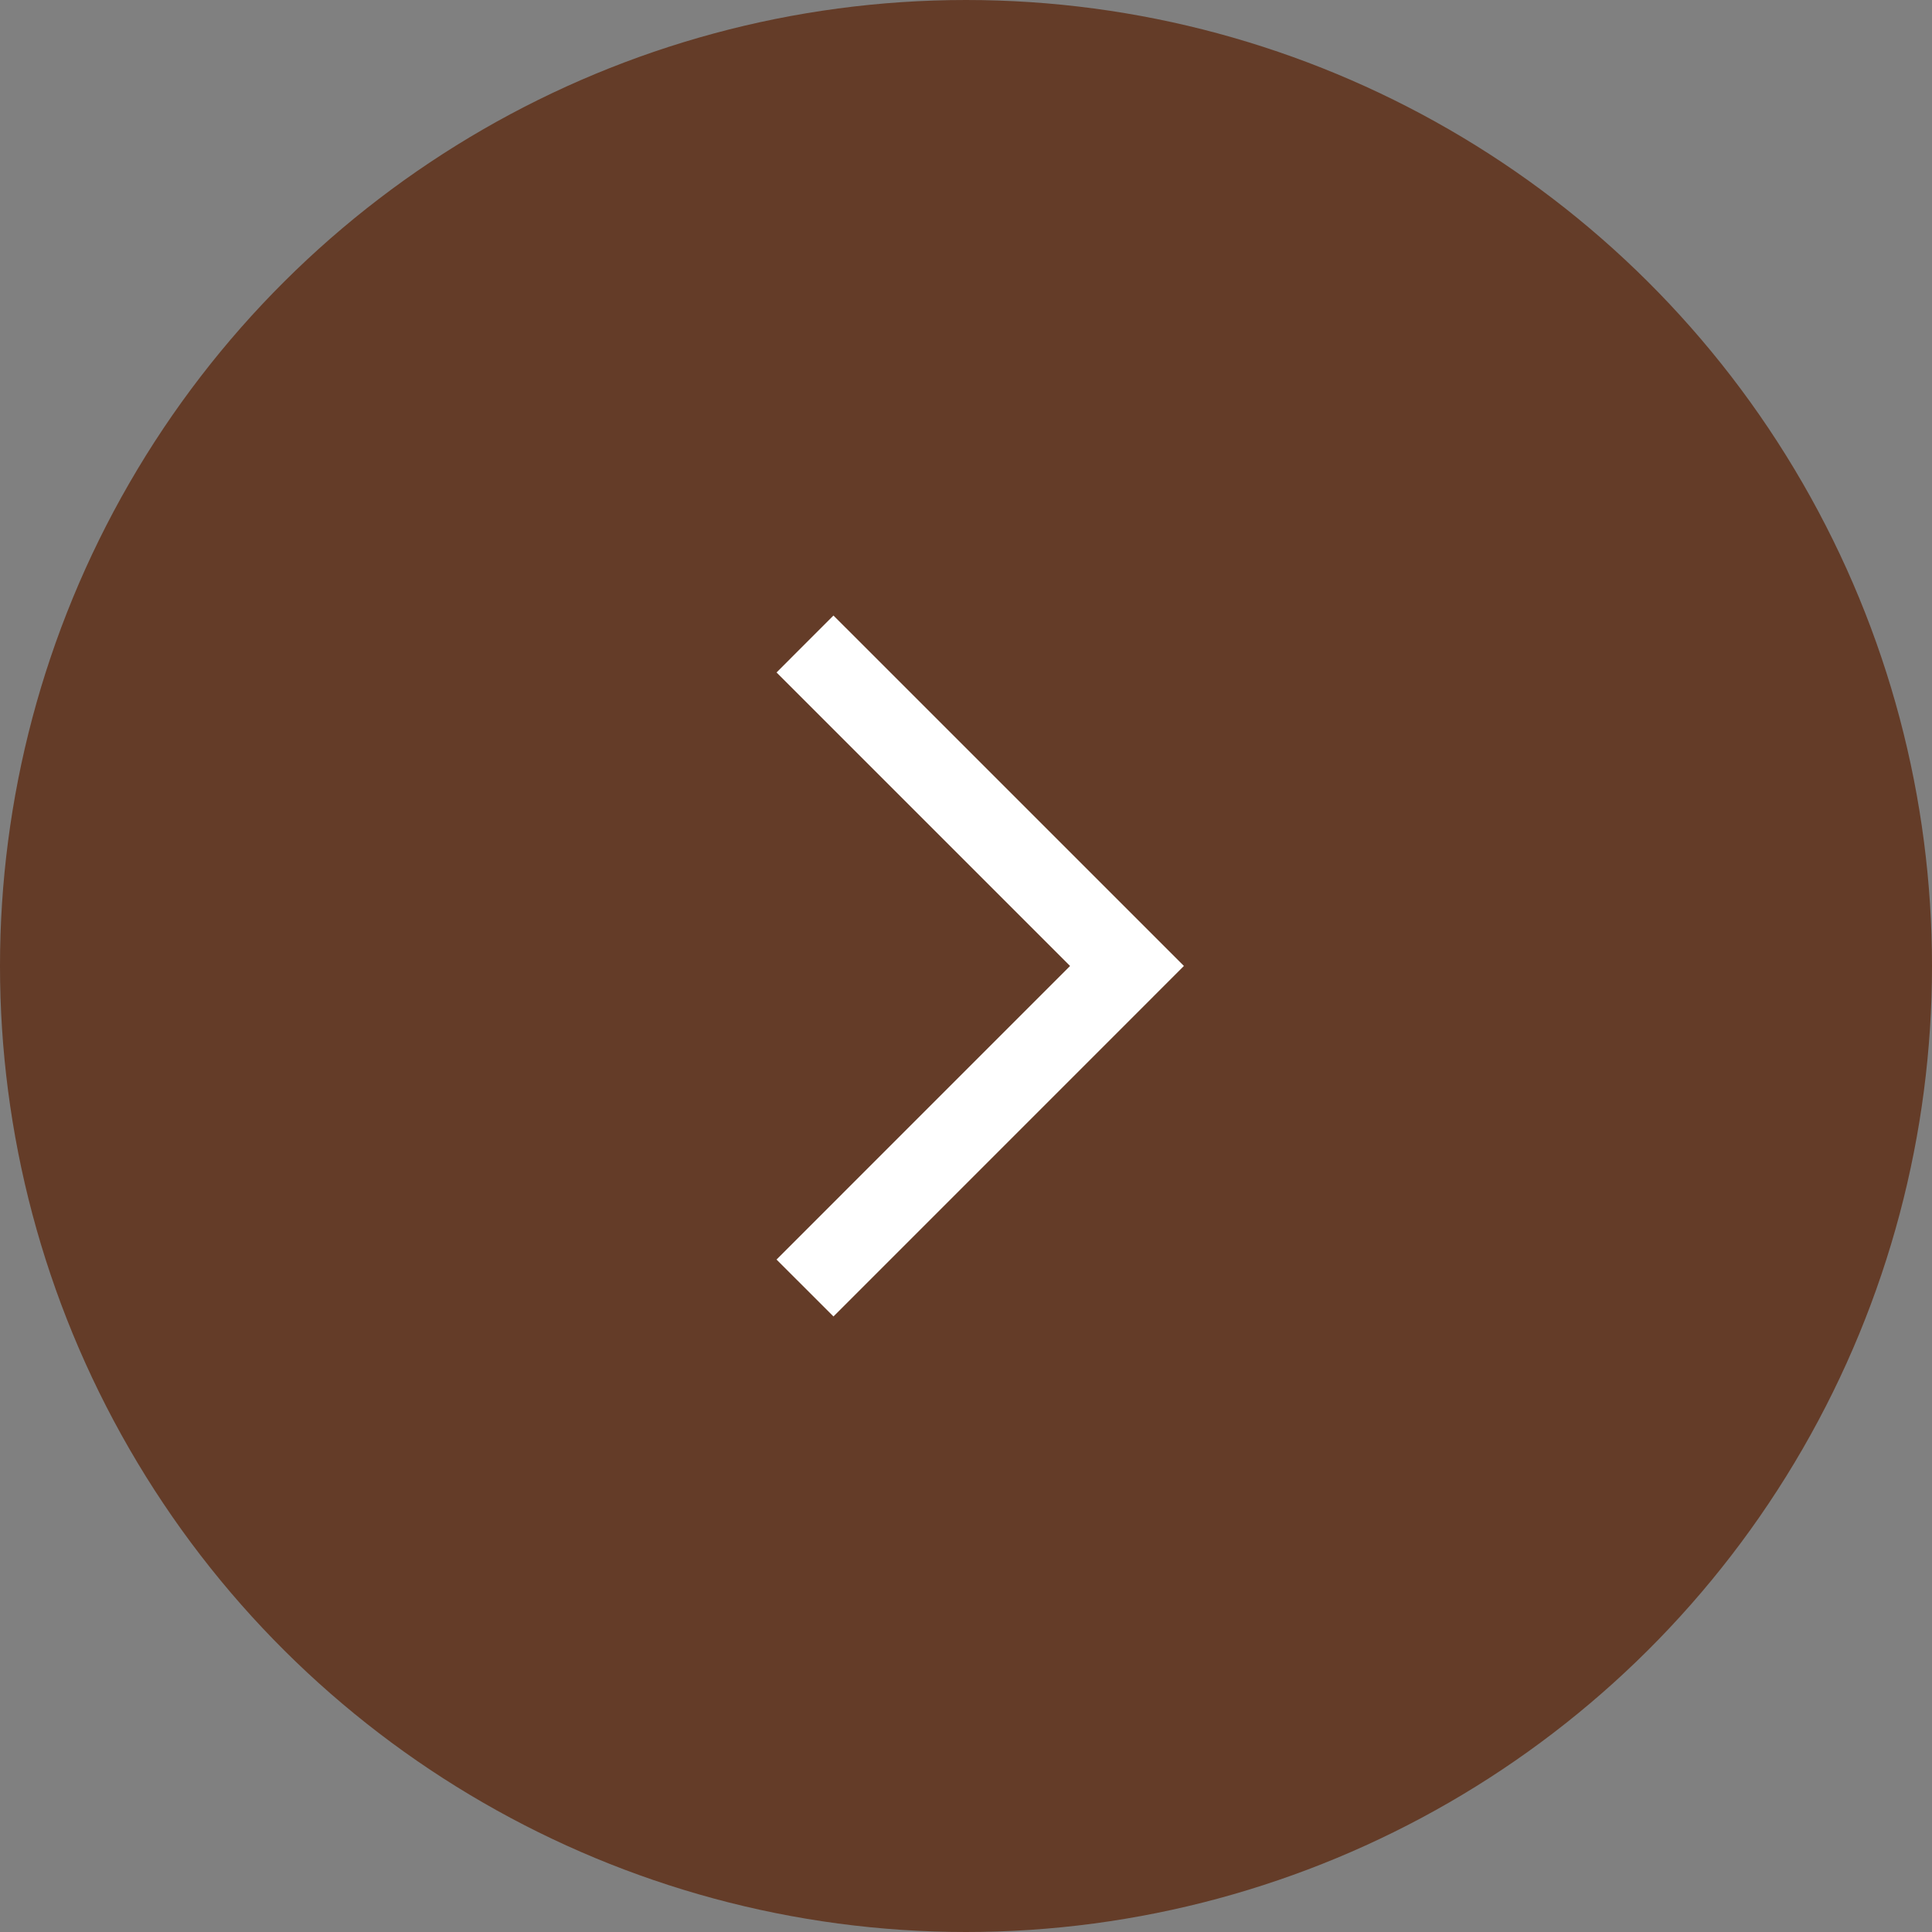 <svg width="48" height="48" viewBox="0 0 48 48" fill="none" xmlns="http://www.w3.org/2000/svg">
<rect x="0" y="0" width="48" height="48" fill="#808080" stroke="none"/>
<circle cx="24" cy="24" r="24" transform="matrix(0 1 1 0 0 0)" fill="#643C28"/>
<path d="M20 16L28 23.999L20 32" fill="#643C28"/>
<path d="M20 16L28 23.999L20 32" stroke="white" stroke-width="2" stroke-miterlimit="10"/>
</svg>
